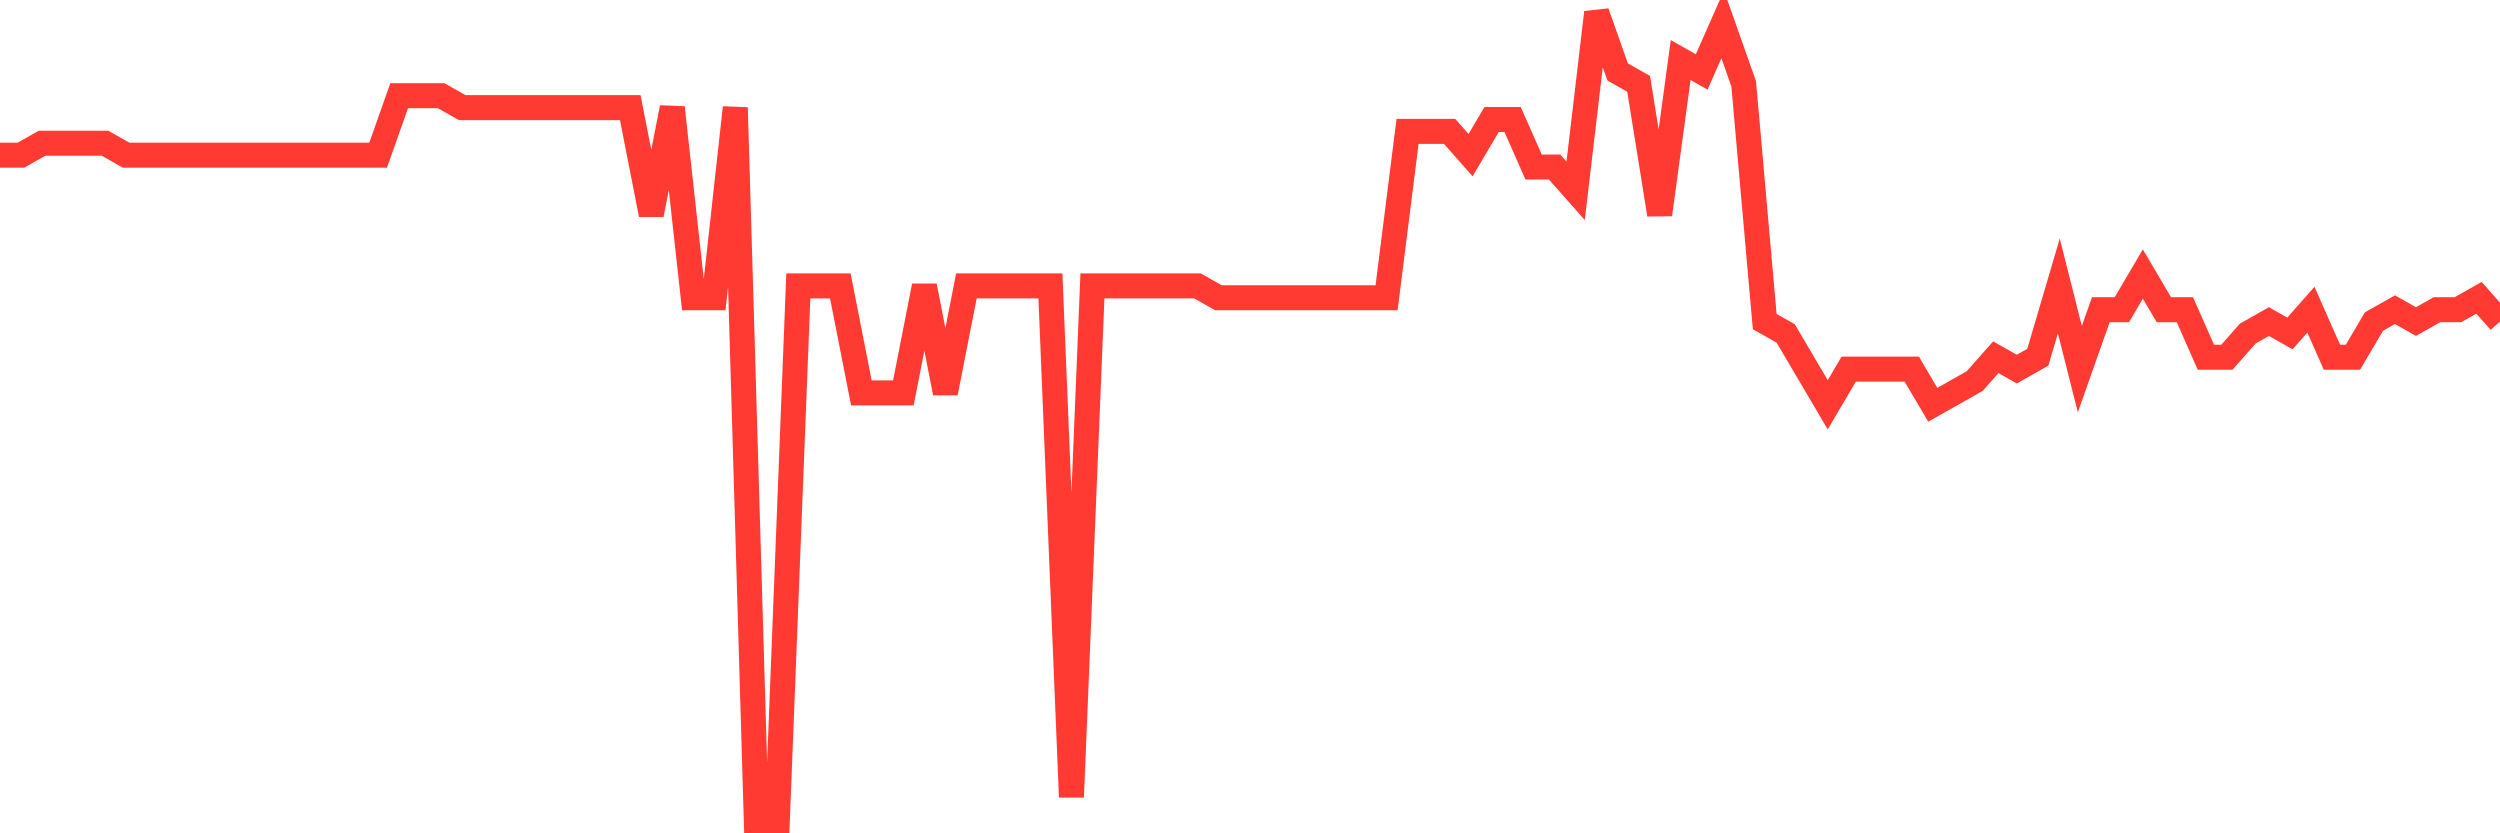 <svg
  xmlns="http://www.w3.org/2000/svg"
  xmlns:xlink="http://www.w3.org/1999/xlink"
  width="120"
  height="40"
  viewBox="0 0 120 40"
  preserveAspectRatio="none"
>
  <polyline
    points="0,7.447 1.008,7.447 2.017,6.876 3.025,6.876 4.034,6.876 5.042,6.876 6.05,7.447 7.059,7.447 8.067,7.447 9.076,7.447 10.084,7.447 11.092,7.447 12.101,7.447 13.109,7.447 14.118,7.447 15.126,7.447 16.134,7.447 17.143,7.447 18.151,7.447 19.16,4.594 20.168,4.594 21.176,4.594 22.185,5.165 23.193,5.165 24.202,5.165 25.21,5.165 26.218,5.165 27.227,5.165 28.235,5.165 29.244,5.165 30.252,5.165 31.261,10.3 32.269,5.165 33.277,14.294 34.286,14.294 35.294,5.165 36.303,39.4 37.311,39.4 38.319,13.724 39.328,13.724 40.336,13.724 41.345,18.859 42.353,18.859 43.361,18.859 44.37,13.724 45.378,18.859 46.387,13.724 47.395,13.724 48.403,13.724 49.412,13.724 50.42,13.724 51.429,38.259 52.437,13.724 53.445,13.724 54.454,13.724 55.462,13.724 56.471,13.724 57.479,13.724 58.487,14.294 59.496,14.294 60.504,14.294 61.513,14.294 62.521,14.294 63.529,14.294 64.538,14.294 65.546,14.294 66.555,14.294 67.563,6.306 68.571,6.306 69.58,6.306 70.588,7.447 71.597,5.735 72.605,5.735 73.613,8.018 74.622,8.018 75.63,9.159 76.639,0.6 77.647,3.453 78.655,4.024 79.664,10.3 80.672,2.882 81.681,3.453 82.689,1.171 83.697,4.024 84.706,15.435 85.714,16.006 86.723,17.718 87.731,19.429 88.739,17.718 89.748,17.718 90.756,17.718 91.765,17.718 92.773,19.429 93.782,18.859 94.79,18.288 95.798,17.147 96.807,17.718 97.815,17.147 98.824,13.724 99.832,17.718 100.84,14.865 101.849,14.865 102.857,13.153 103.866,14.865 104.874,14.865 105.882,17.147 106.891,17.147 107.899,16.006 108.908,15.435 109.916,16.006 110.924,14.865 111.933,17.147 112.941,17.147 113.95,15.435 114.958,14.865 115.966,15.435 116.975,14.865 117.983,14.865 118.992,14.294 120,15.435"
    fill="none"
    stroke="#ff3a33"
    stroke-width="1.2"
  >
  </polyline>
</svg>